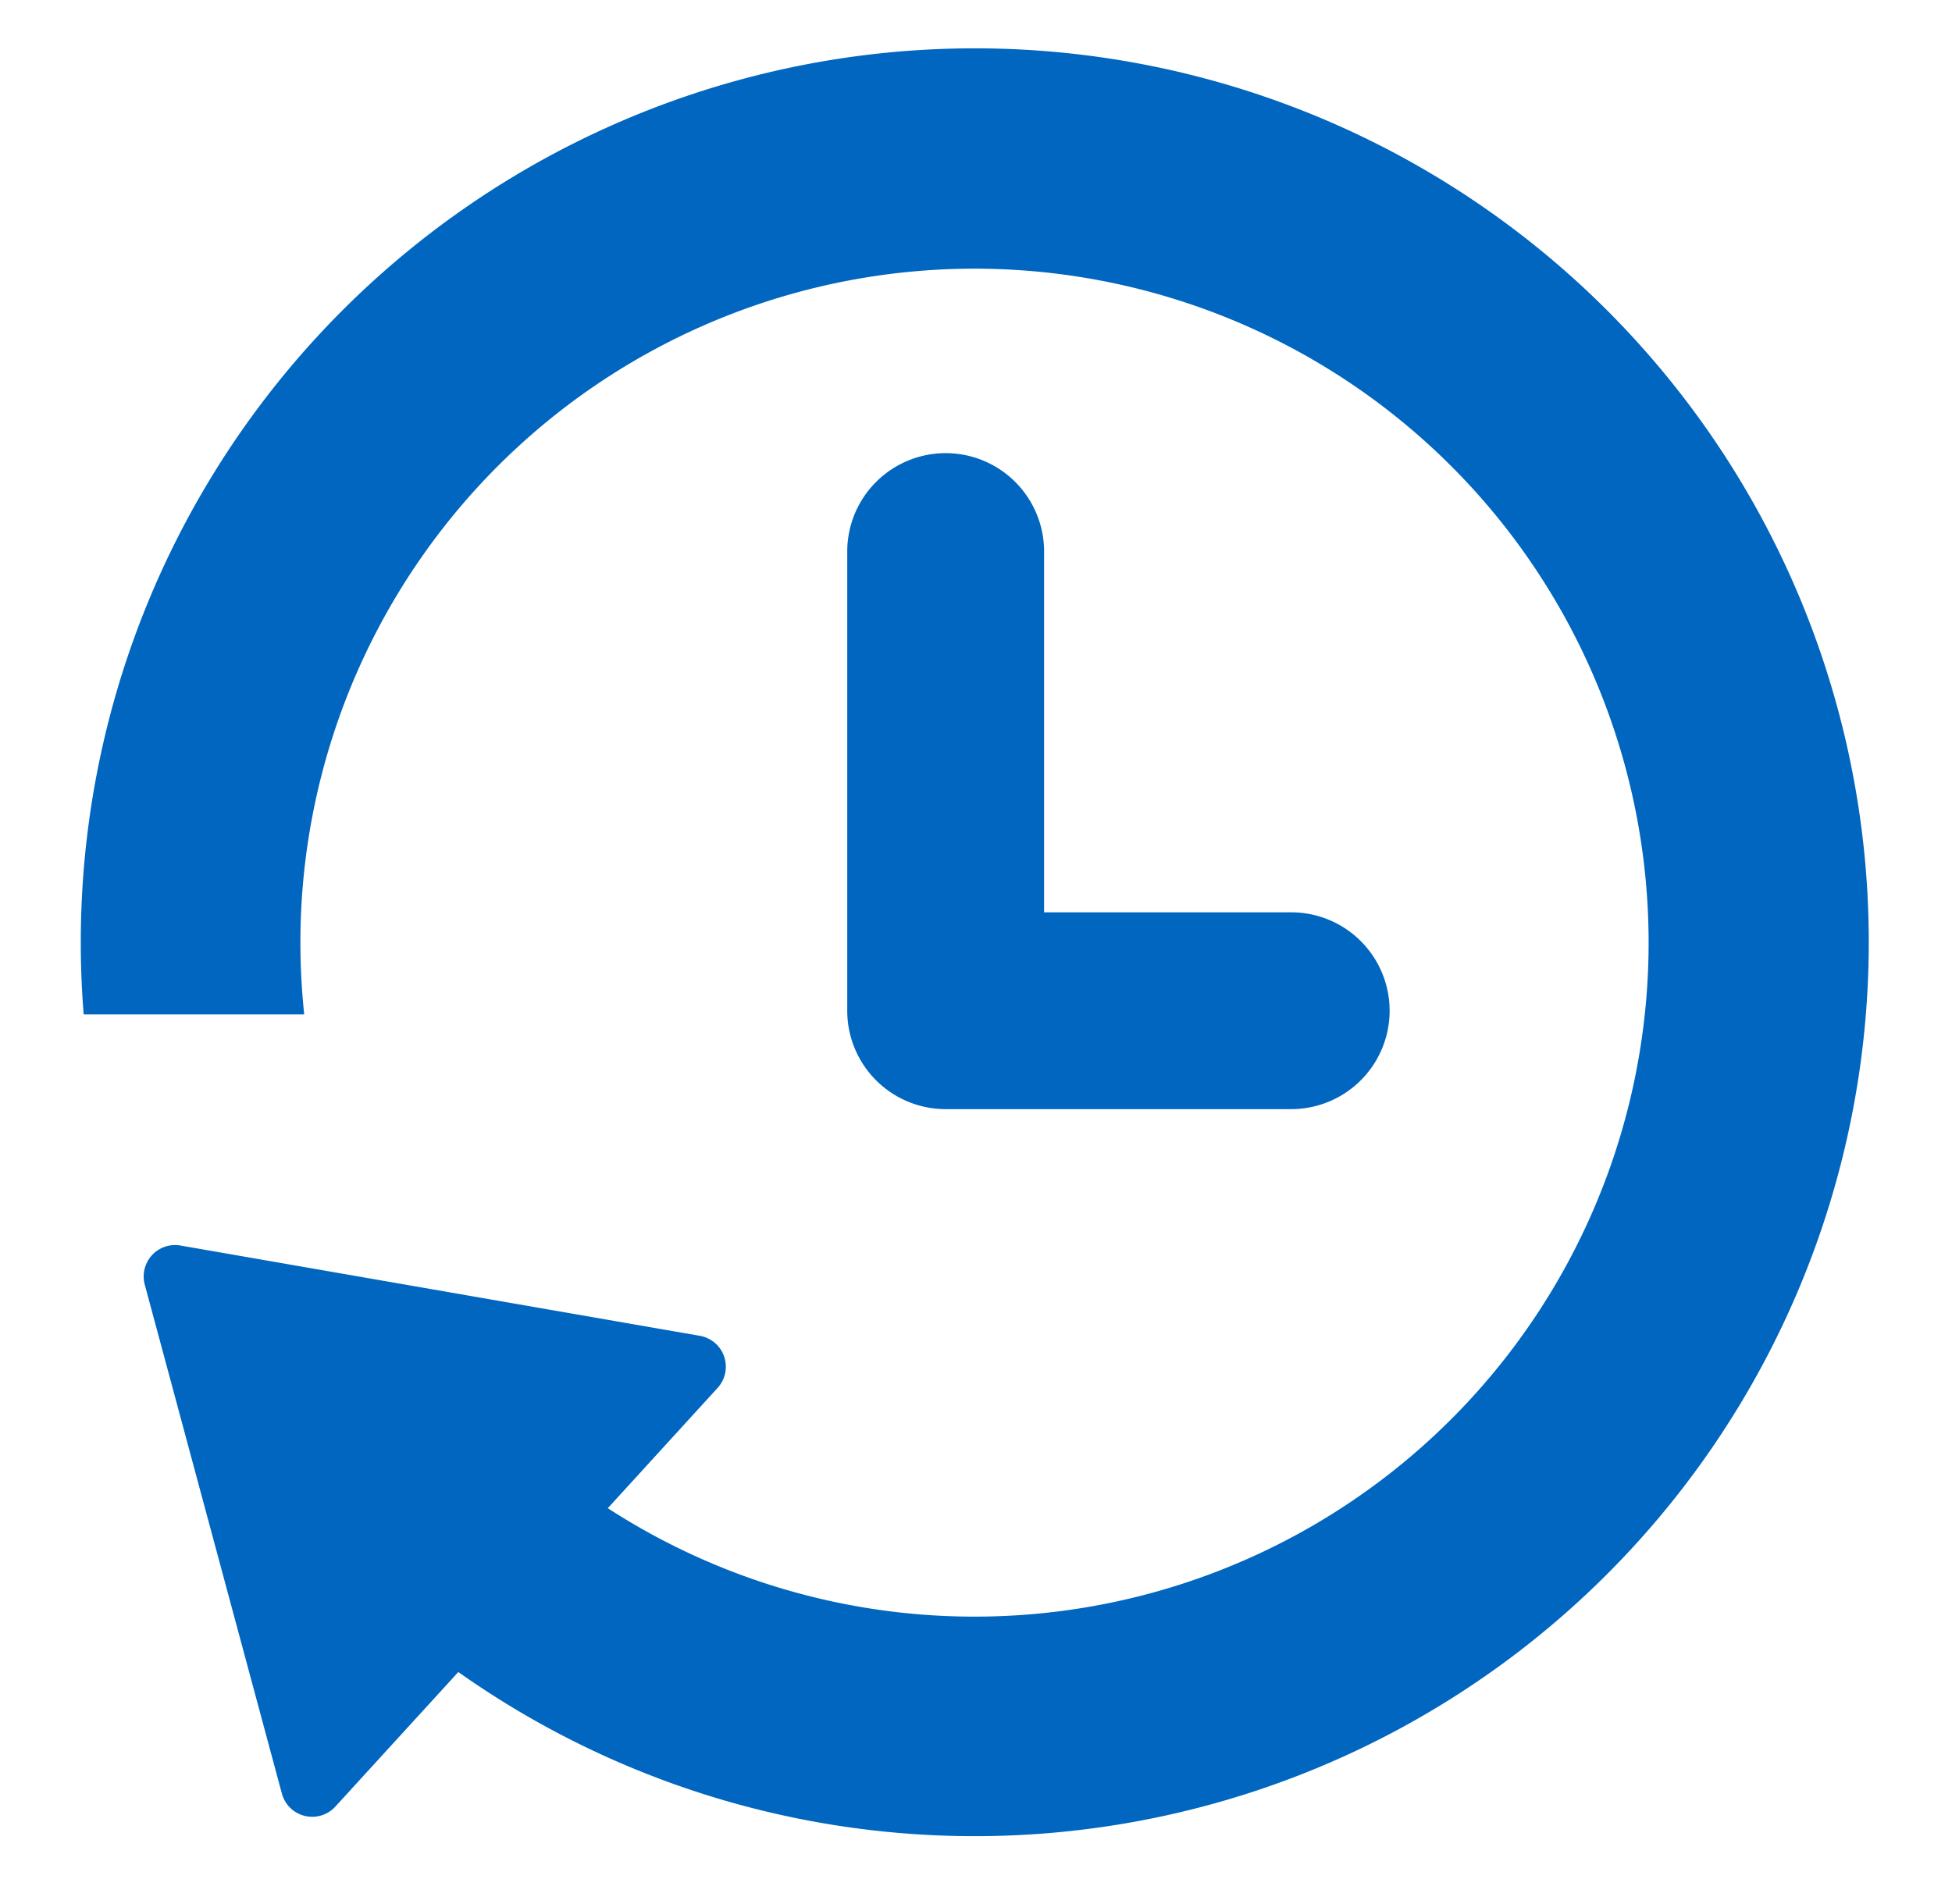<svg xmlns="http://www.w3.org/2000/svg" xmlns:xlink="http://www.w3.org/1999/xlink" width="53.668" height="52.359" viewBox="0 0 53.668 52.359">
  <defs>
    <clipPath id="clip-path">
      <rect id="Rectangle_211" data-name="Rectangle 211" width="53.668" height="52.359" transform="translate(0 0)" fill="#0066bf"/>
    </clipPath>
  </defs>
  <g id="Group_1561" data-name="Group 1561" transform="translate(0 -2.526)">
    <g id="Group_1560" data-name="Group 1560" transform="translate(0 2.526)" clip-path="url(#clip-path)">
      <path id="Path_105" data-name="Path 105" d="M260.2,155.972h-6.789v-9.921a2.706,2.706,0,0,0-5.412,0v12.627a2.706,2.706,0,0,0,2.706,2.706h9.5a2.706,2.706,0,0,0,0-5.412" transform="translate(-224.705 -130.884)" fill="#0066bf"/>
      <path id="Path_106" data-name="Path 106" d="M24.582,0A24.582,24.582,0,0,0,0,24.582q0,1,.08,1.984H6.143a18.871,18.871,0,0,1-.105-1.984A18.534,18.534,0,1,1,14.49,40.145l3.02-3.309a.863.863,0,0,0-.489-1.431L2.74,32.922a.875.875,0,0,0-.148-.013A.863.863,0,0,0,1.76,34l3.771,14A.863.863,0,0,0,7,48.35l3.38-3.7A24.582,24.582,0,1,0,24.582,0" transform="translate(2.221 1.329)" fill="#0066bf"/>
    </g>
  </g>
</svg>
